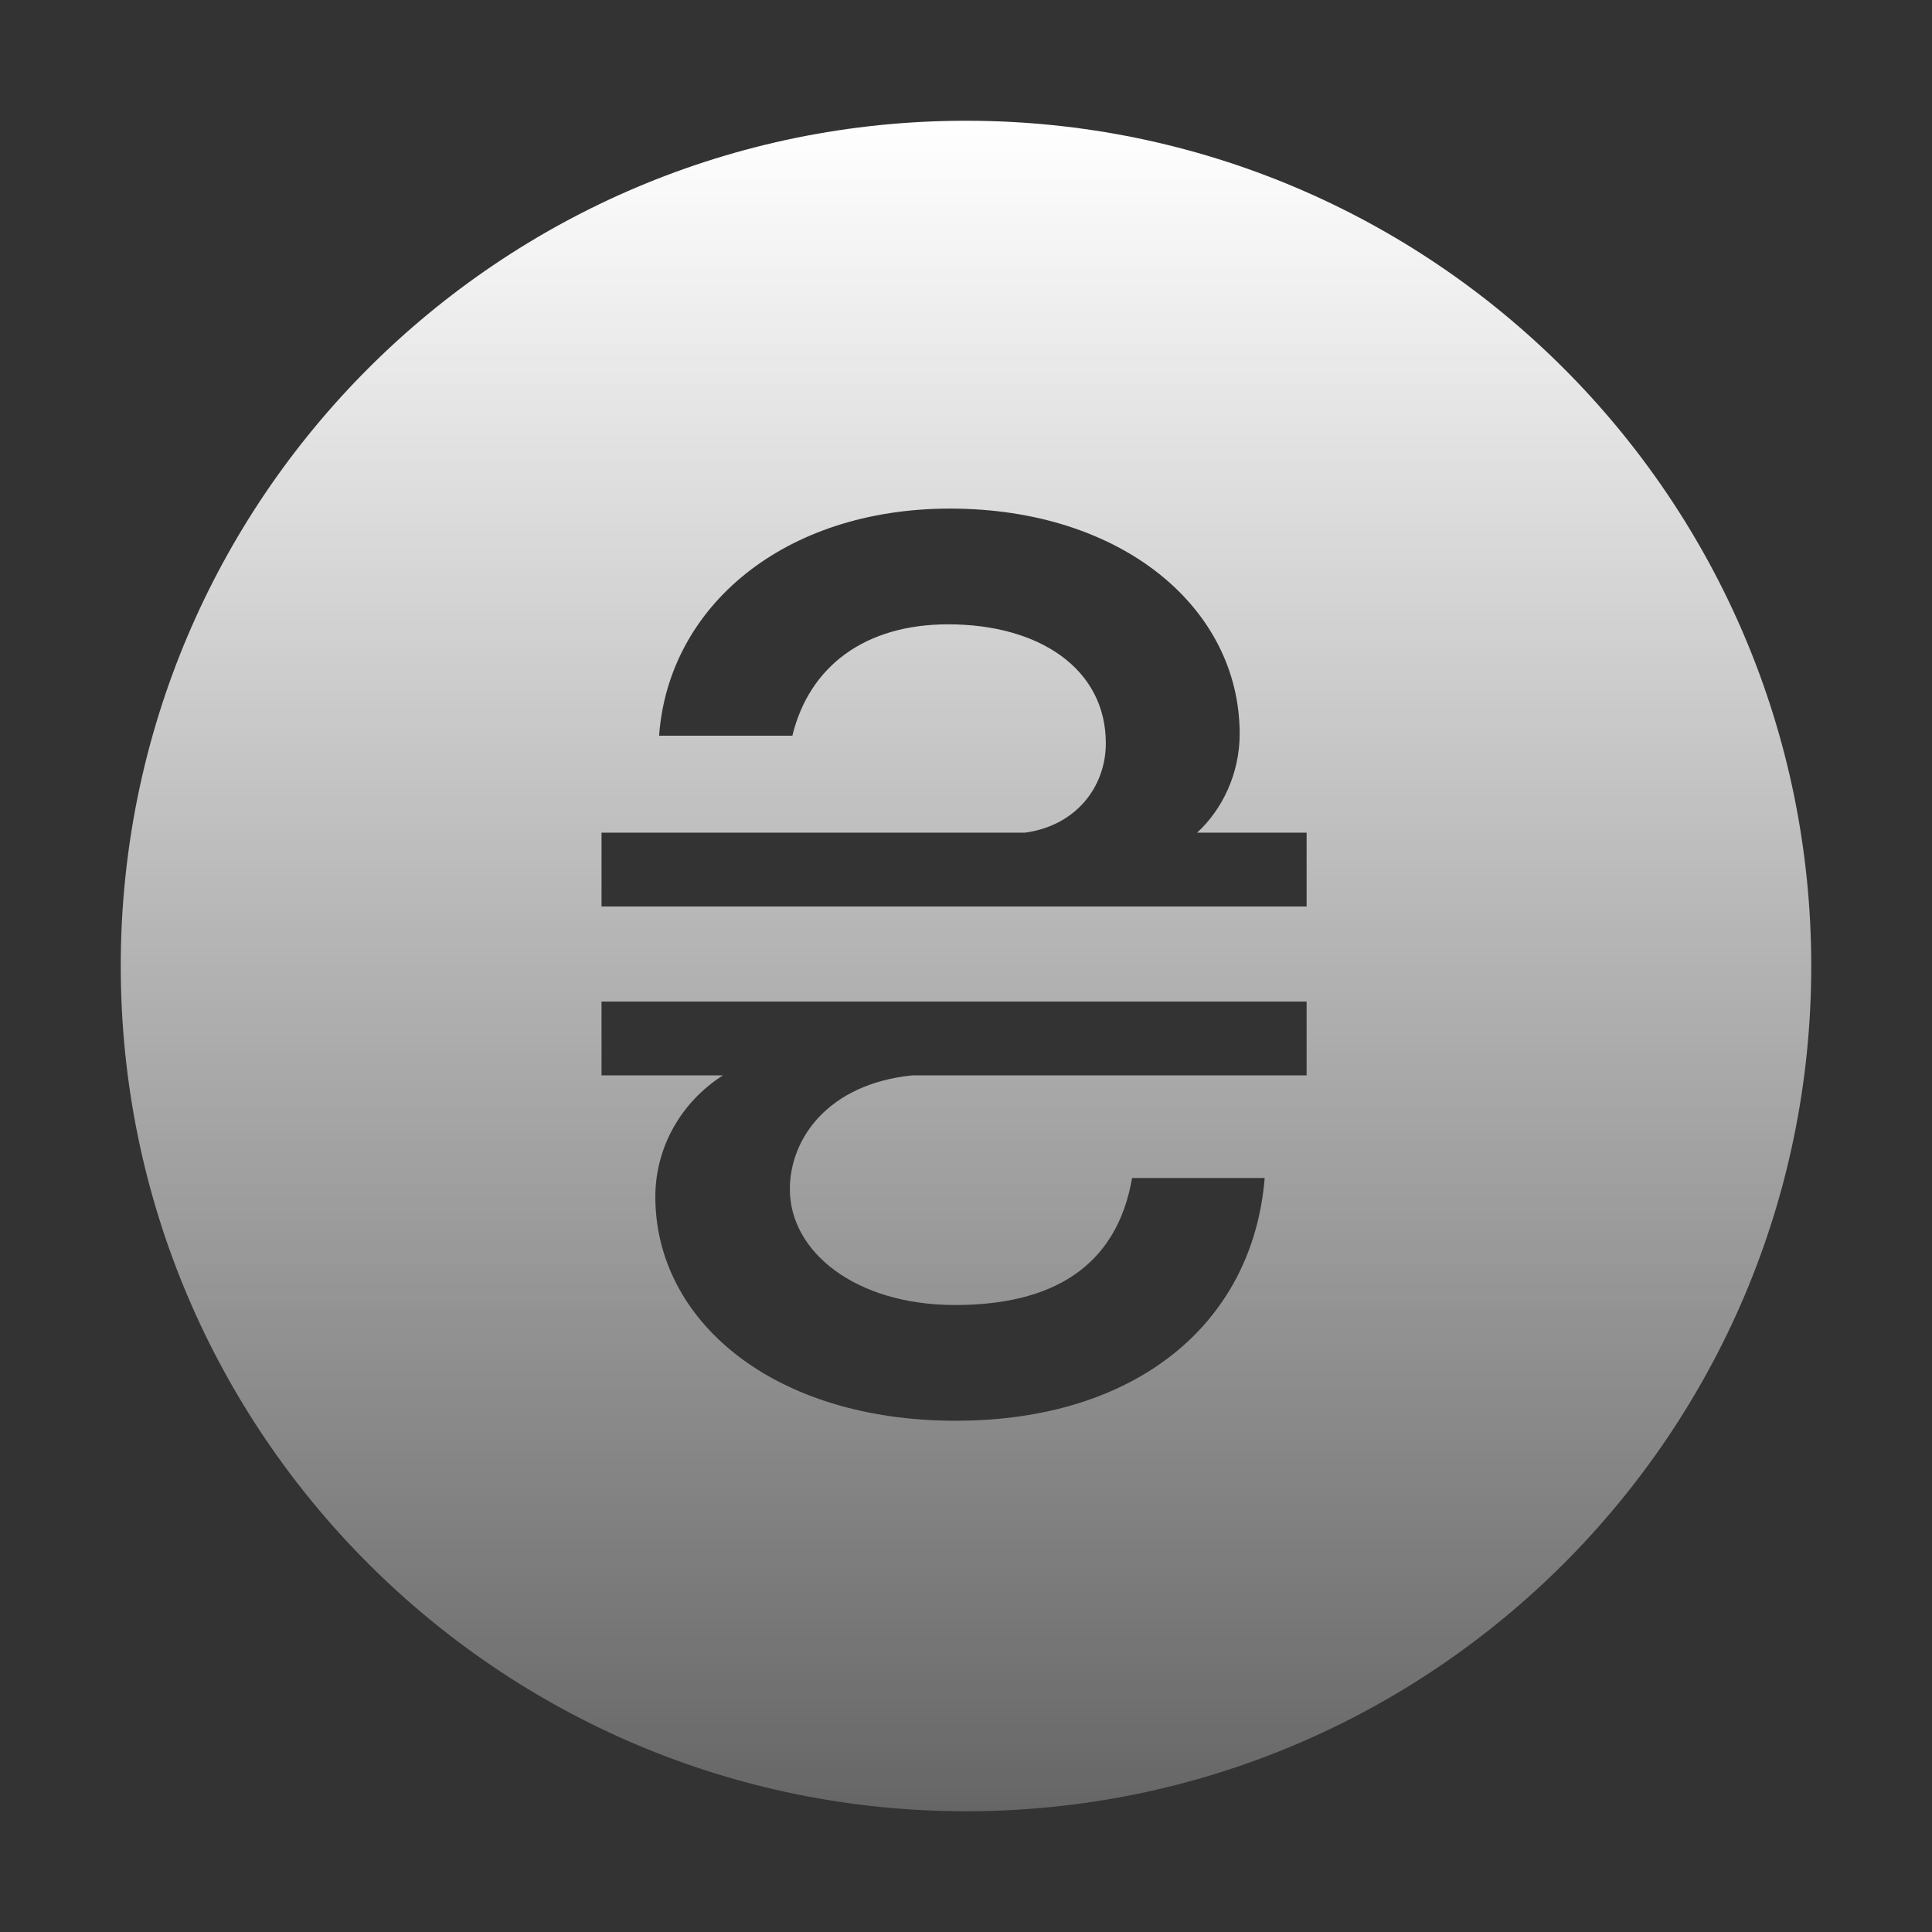 <svg width="40" height="40" viewBox="0 0 40 40" fill="none" xmlns="http://www.w3.org/2000/svg">
<rect x="0" y="0" width="40" height="40" fill="#333333" stroke="none"/>
<path fill-rule="evenodd" clip-rule="evenodd" d="M20 37.5C29.665 37.5 37.5 29.665 37.5 20C37.5 10.335 29.665 2.5 20 2.5C10.335 2.5 2.5 10.335 2.5 20C2.5 29.665 10.335 37.5 20 37.5ZM24.786 17.239H27.052V18.768H12.454V17.239H21.224C22.273 17.097 22.895 16.294 22.895 15.387C22.895 13.859 21.534 12.926 19.63 12.926C17.908 12.926 16.755 13.794 16.405 15.232H13.646C13.84 12.55 16.237 10.53 19.669 10.53C23.231 10.53 25.666 12.589 25.666 15.193C25.666 16.022 25.304 16.76 24.786 17.239ZM19.773 27.019C21.755 27.019 23.115 26.255 23.439 24.389H26.184C25.938 27.407 23.516 29.415 19.786 29.415C16.004 29.415 13.568 27.343 13.568 24.778C13.568 23.742 14.113 22.809 14.967 22.265H12.454V20.736H27.052V22.265H18.879C17.143 22.446 16.353 23.573 16.353 24.622C16.353 25.918 17.713 27.019 19.773 27.019Z" fill="url(#paint0_linear)"/>
<defs>
<linearGradient id="paint0_linear" x1="20" y1="2.5" x2="20" y2="37.5" gradientUnits="userSpaceOnUse">
<stop stop-color="white"/>
<stop offset="1" stop-color="white" stop-opacity="0.25"/>
</linearGradient>
</defs>
</svg>

